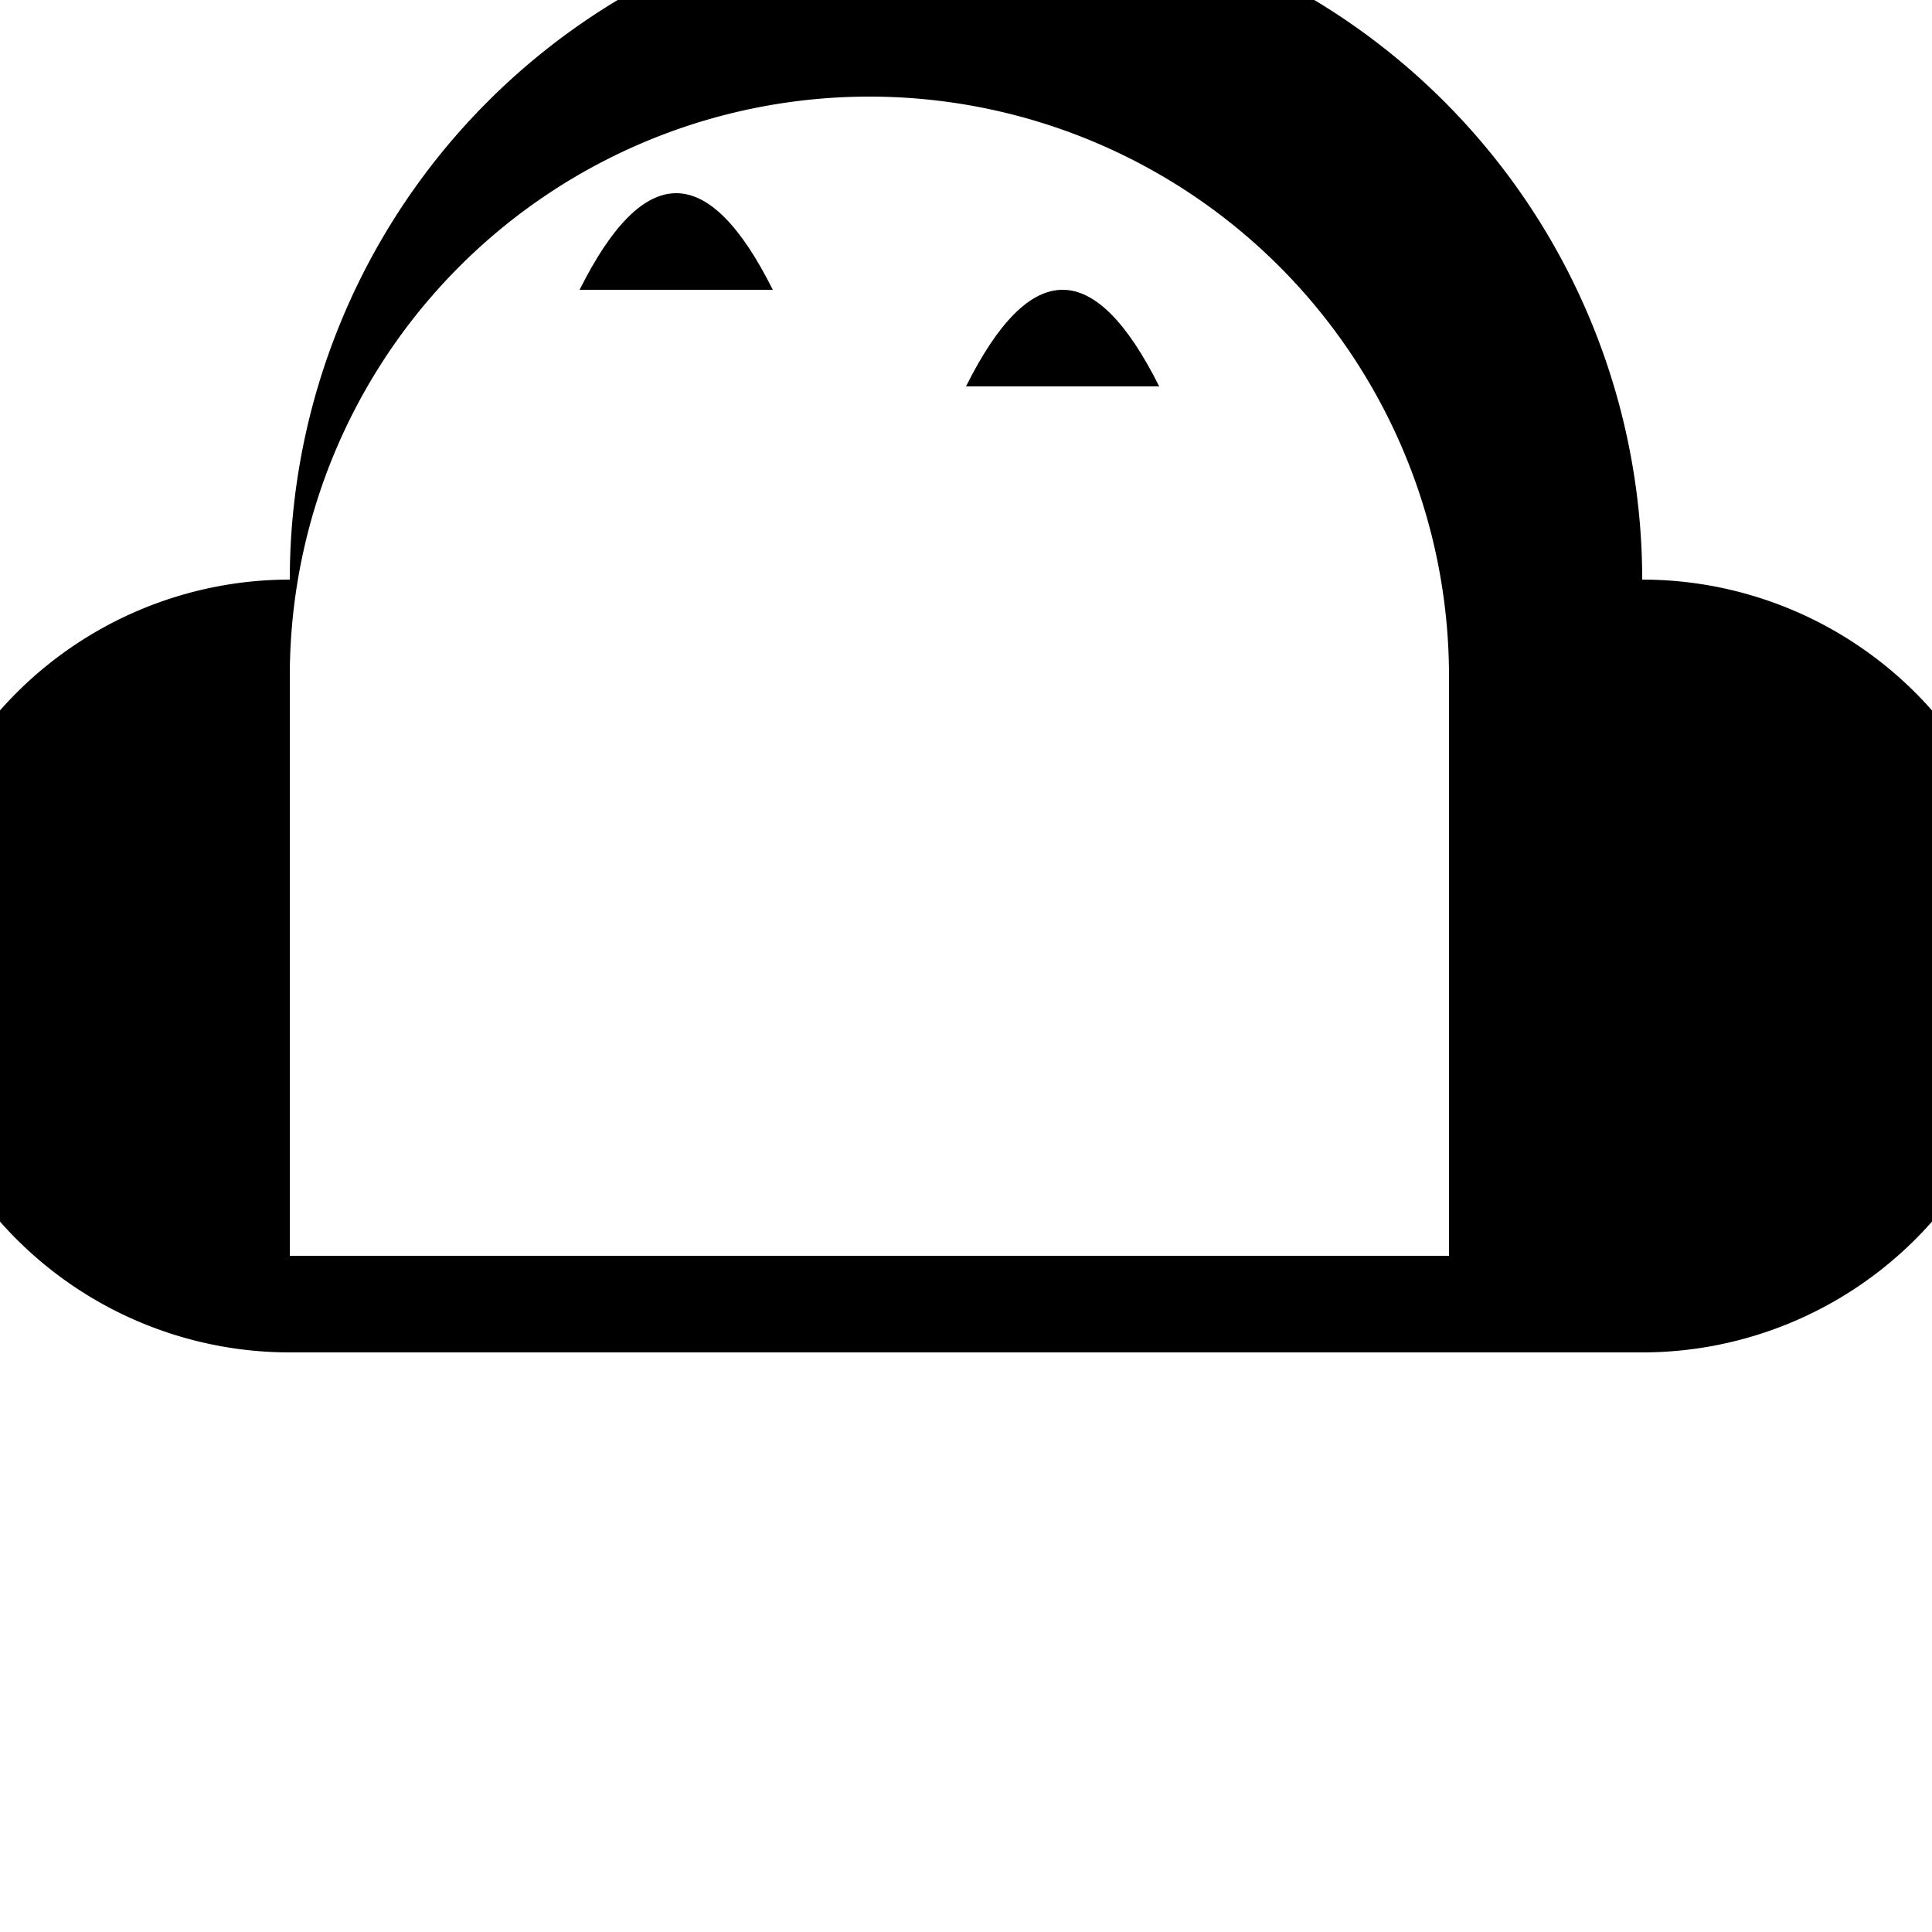 <svg xmlns="http://www.w3.org/2000/svg" viewBox="0 0 100 100" fill="currentColor" stroke="none">
  <path d="M85,30 A35,35 0 0,0 15,30 A10,10 0 0,0 15,70 H85 A10,10 0 0,0 85,30 Z M15,65 V35 A30,30 0 0,1 75,35 V65 Z"></path>
  <path d="M30,15 Q35,5 40,15"></path>
  <path d="M50,20 Q55,10 60,20"></path>
  <path d="M70,15 Q75,5 80,15"></path>
  <rect x="80" y="40" width="10" height="20" rx="3"></rect>
</svg>
